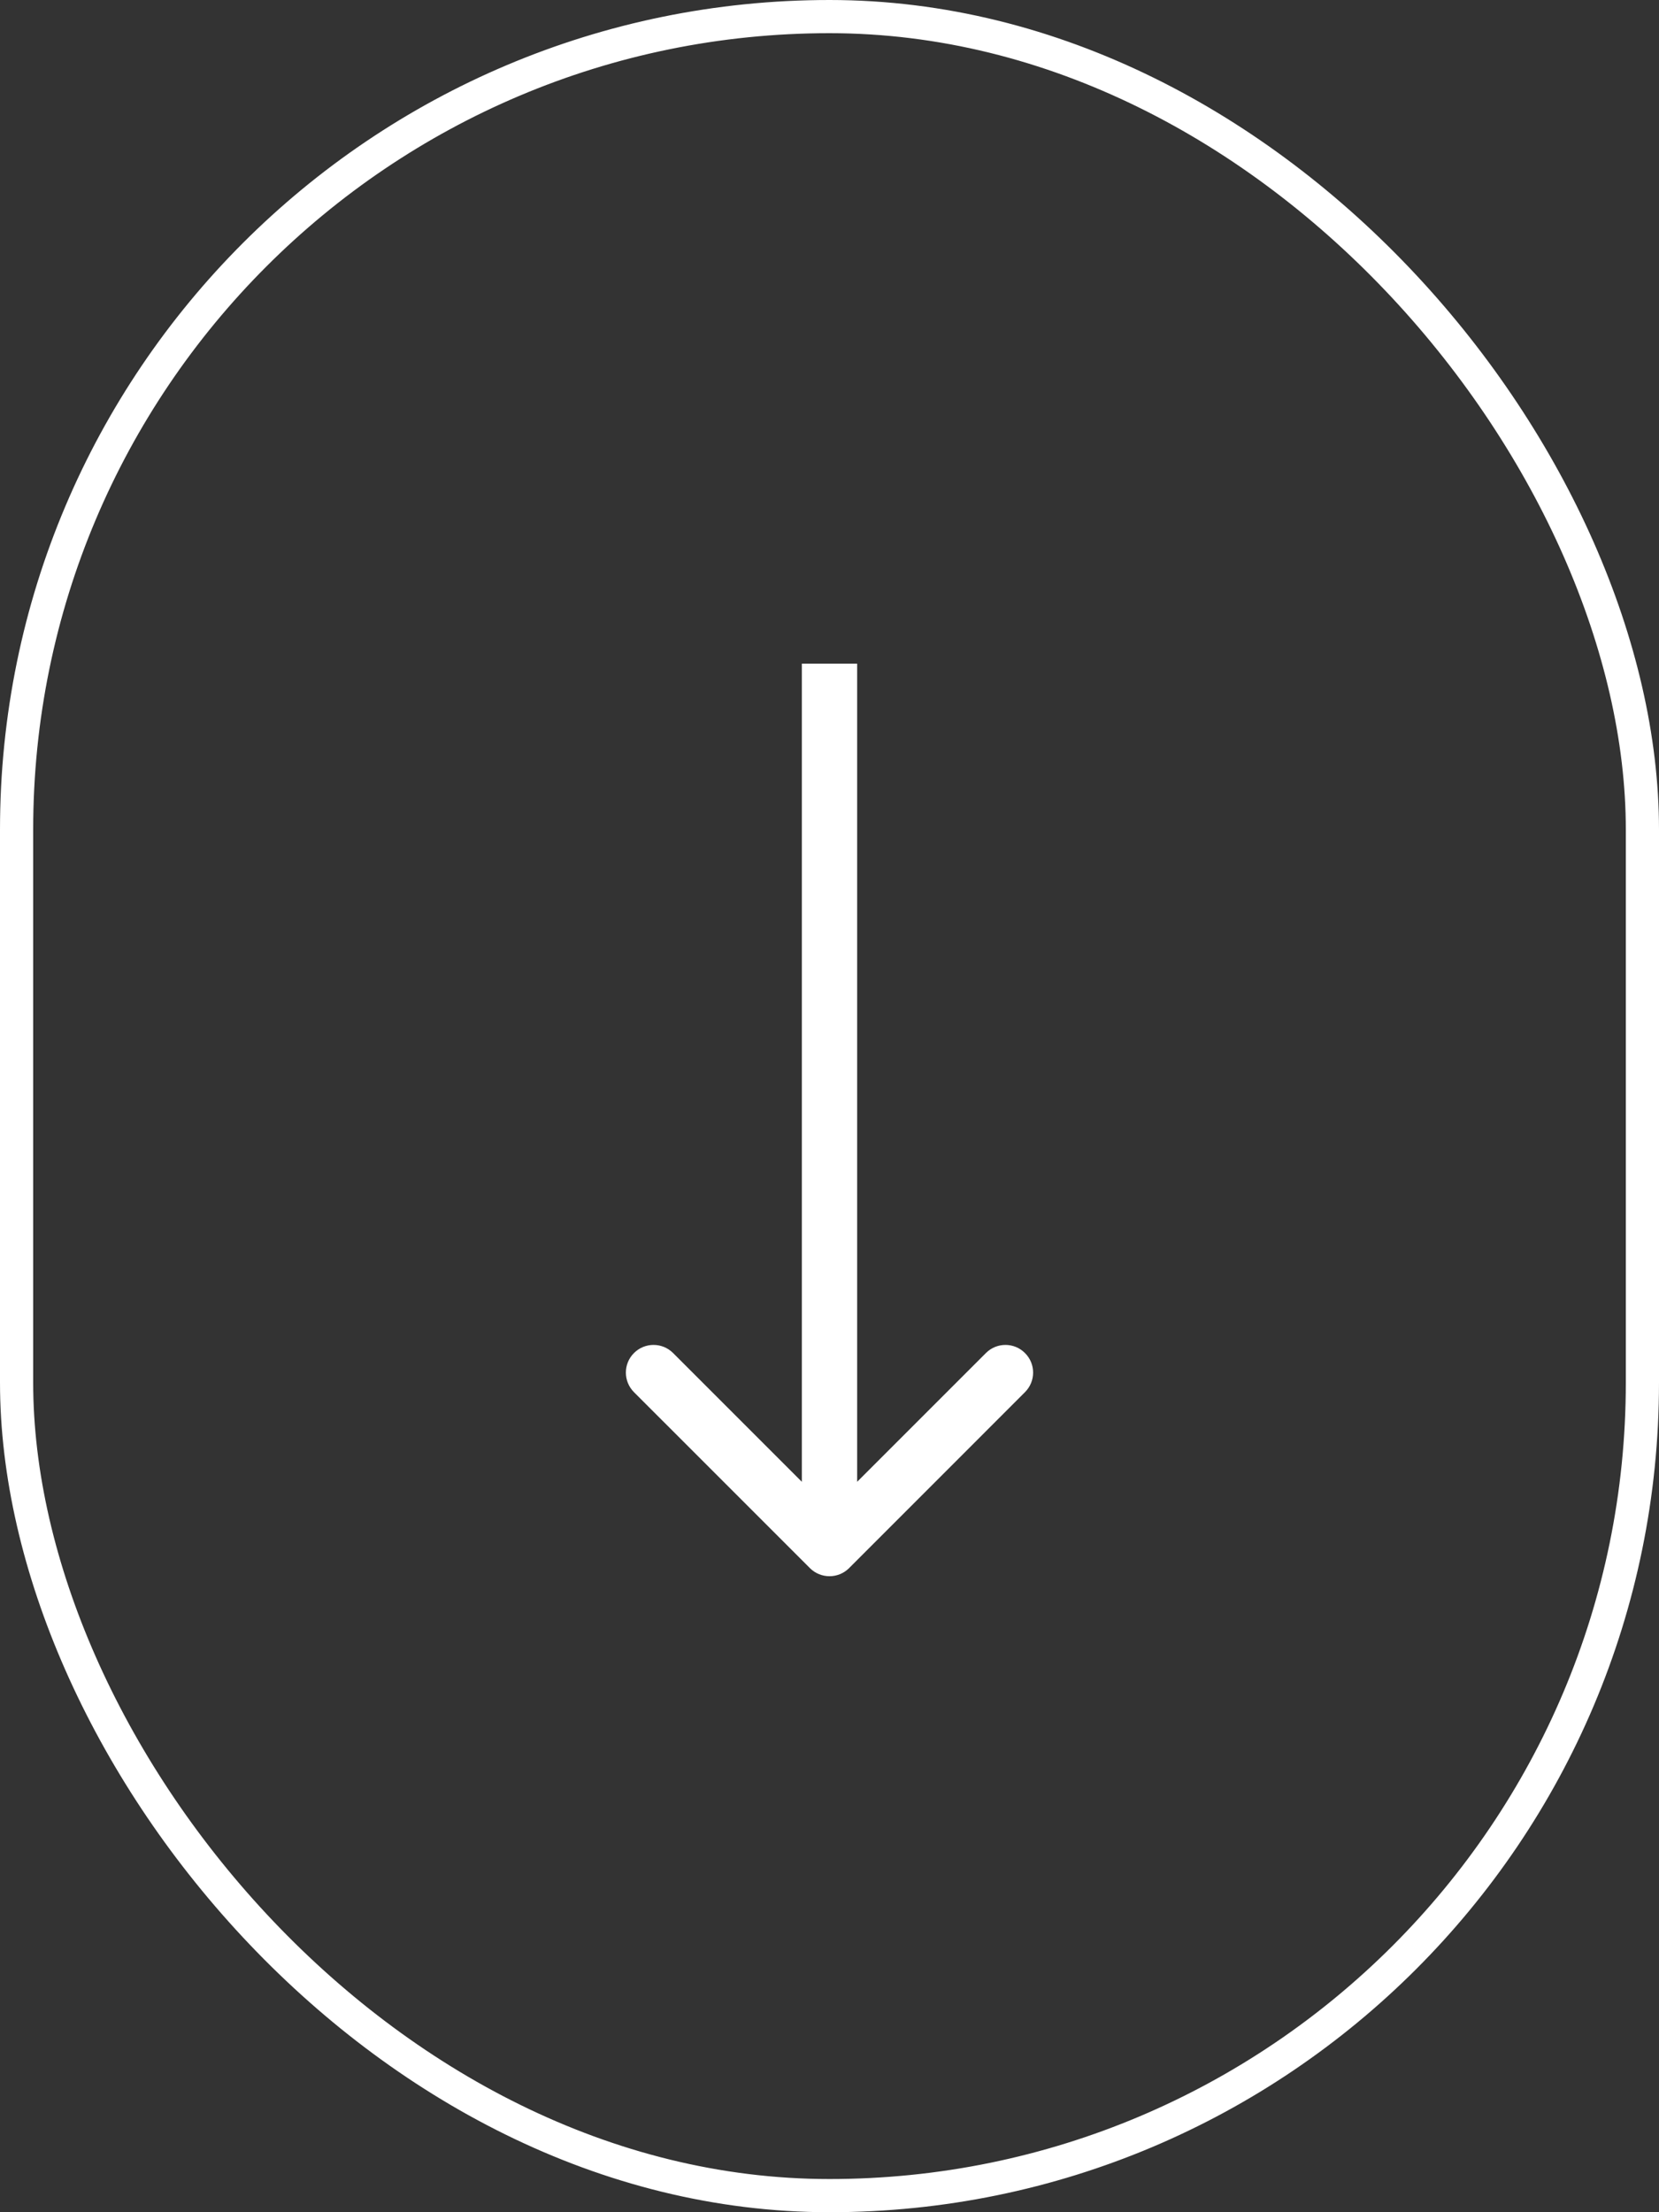 <?xml version="1.0" encoding="UTF-8"?> <svg xmlns="http://www.w3.org/2000/svg" width="30" height="40" viewBox="0 0 30 40" fill="none"><rect x="0" y="0" width="30" height="40" fill="#333333" stroke="none"/><rect x="0.3" y="0.3" width="29.4" height="39.4" rx="14.7" stroke="white" stroke-width="0.6"></rect><path d="M14.646 28.354C14.842 28.549 15.158 28.549 15.354 28.354L18.535 25.172C18.731 24.976 18.731 24.66 18.535 24.465C18.34 24.269 18.024 24.269 17.828 24.465L15 27.293L12.172 24.465C11.976 24.269 11.66 24.269 11.464 24.465C11.269 24.66 11.269 24.976 11.464 25.172L14.646 28.354ZM15 12H14.5V28H15H15.5V12H15Z" fill="white"></path></svg> 